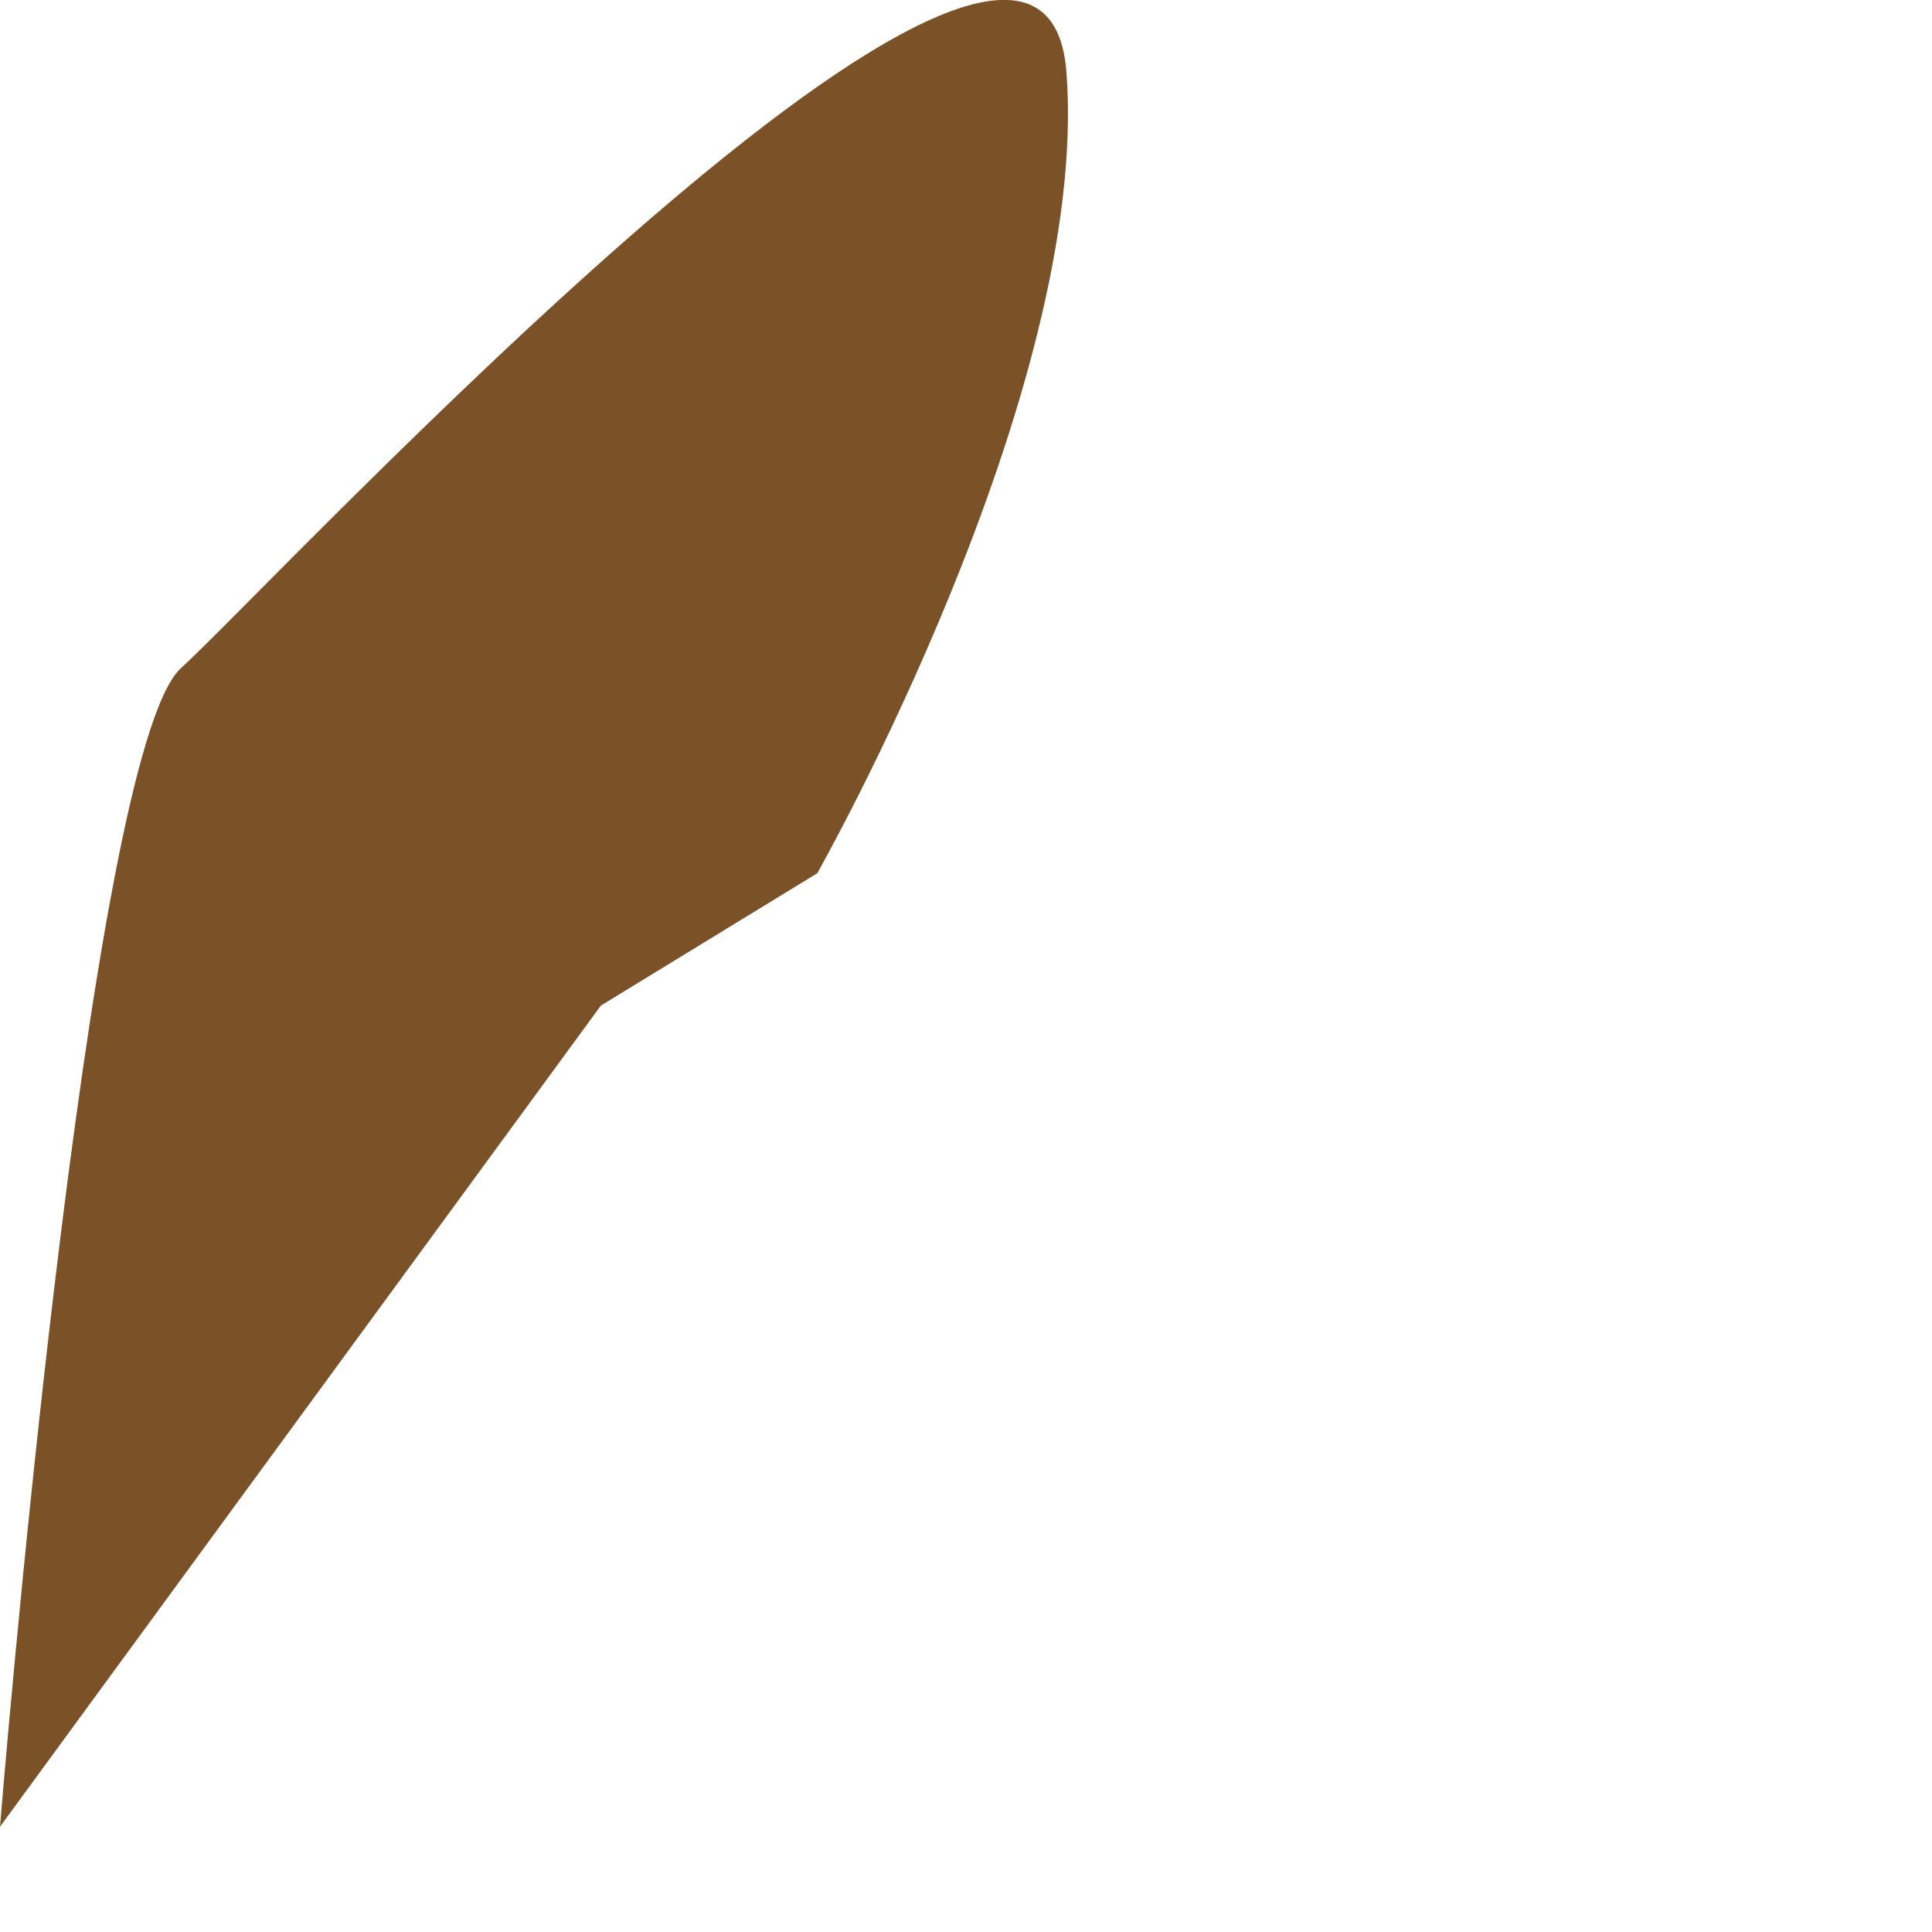 <?xml version="1.0" encoding="utf-8"?>
<svg xmlns="http://www.w3.org/2000/svg" fill="none" height="100%" overflow="visible" preserveAspectRatio="none" style="display: block;" viewBox="0 0 2 2" width="100%">
<path d="M0 1.891C0 1.891 0.09 0.782 0.187 0.692C0.284 0.604 1.08 -0.255 1.104 0.075C1.129 0.405 0.846 0.904 0.846 0.904L0.622 1.041L0 1.891Z" fill="#7B5228" id="Vector"/>
</svg>